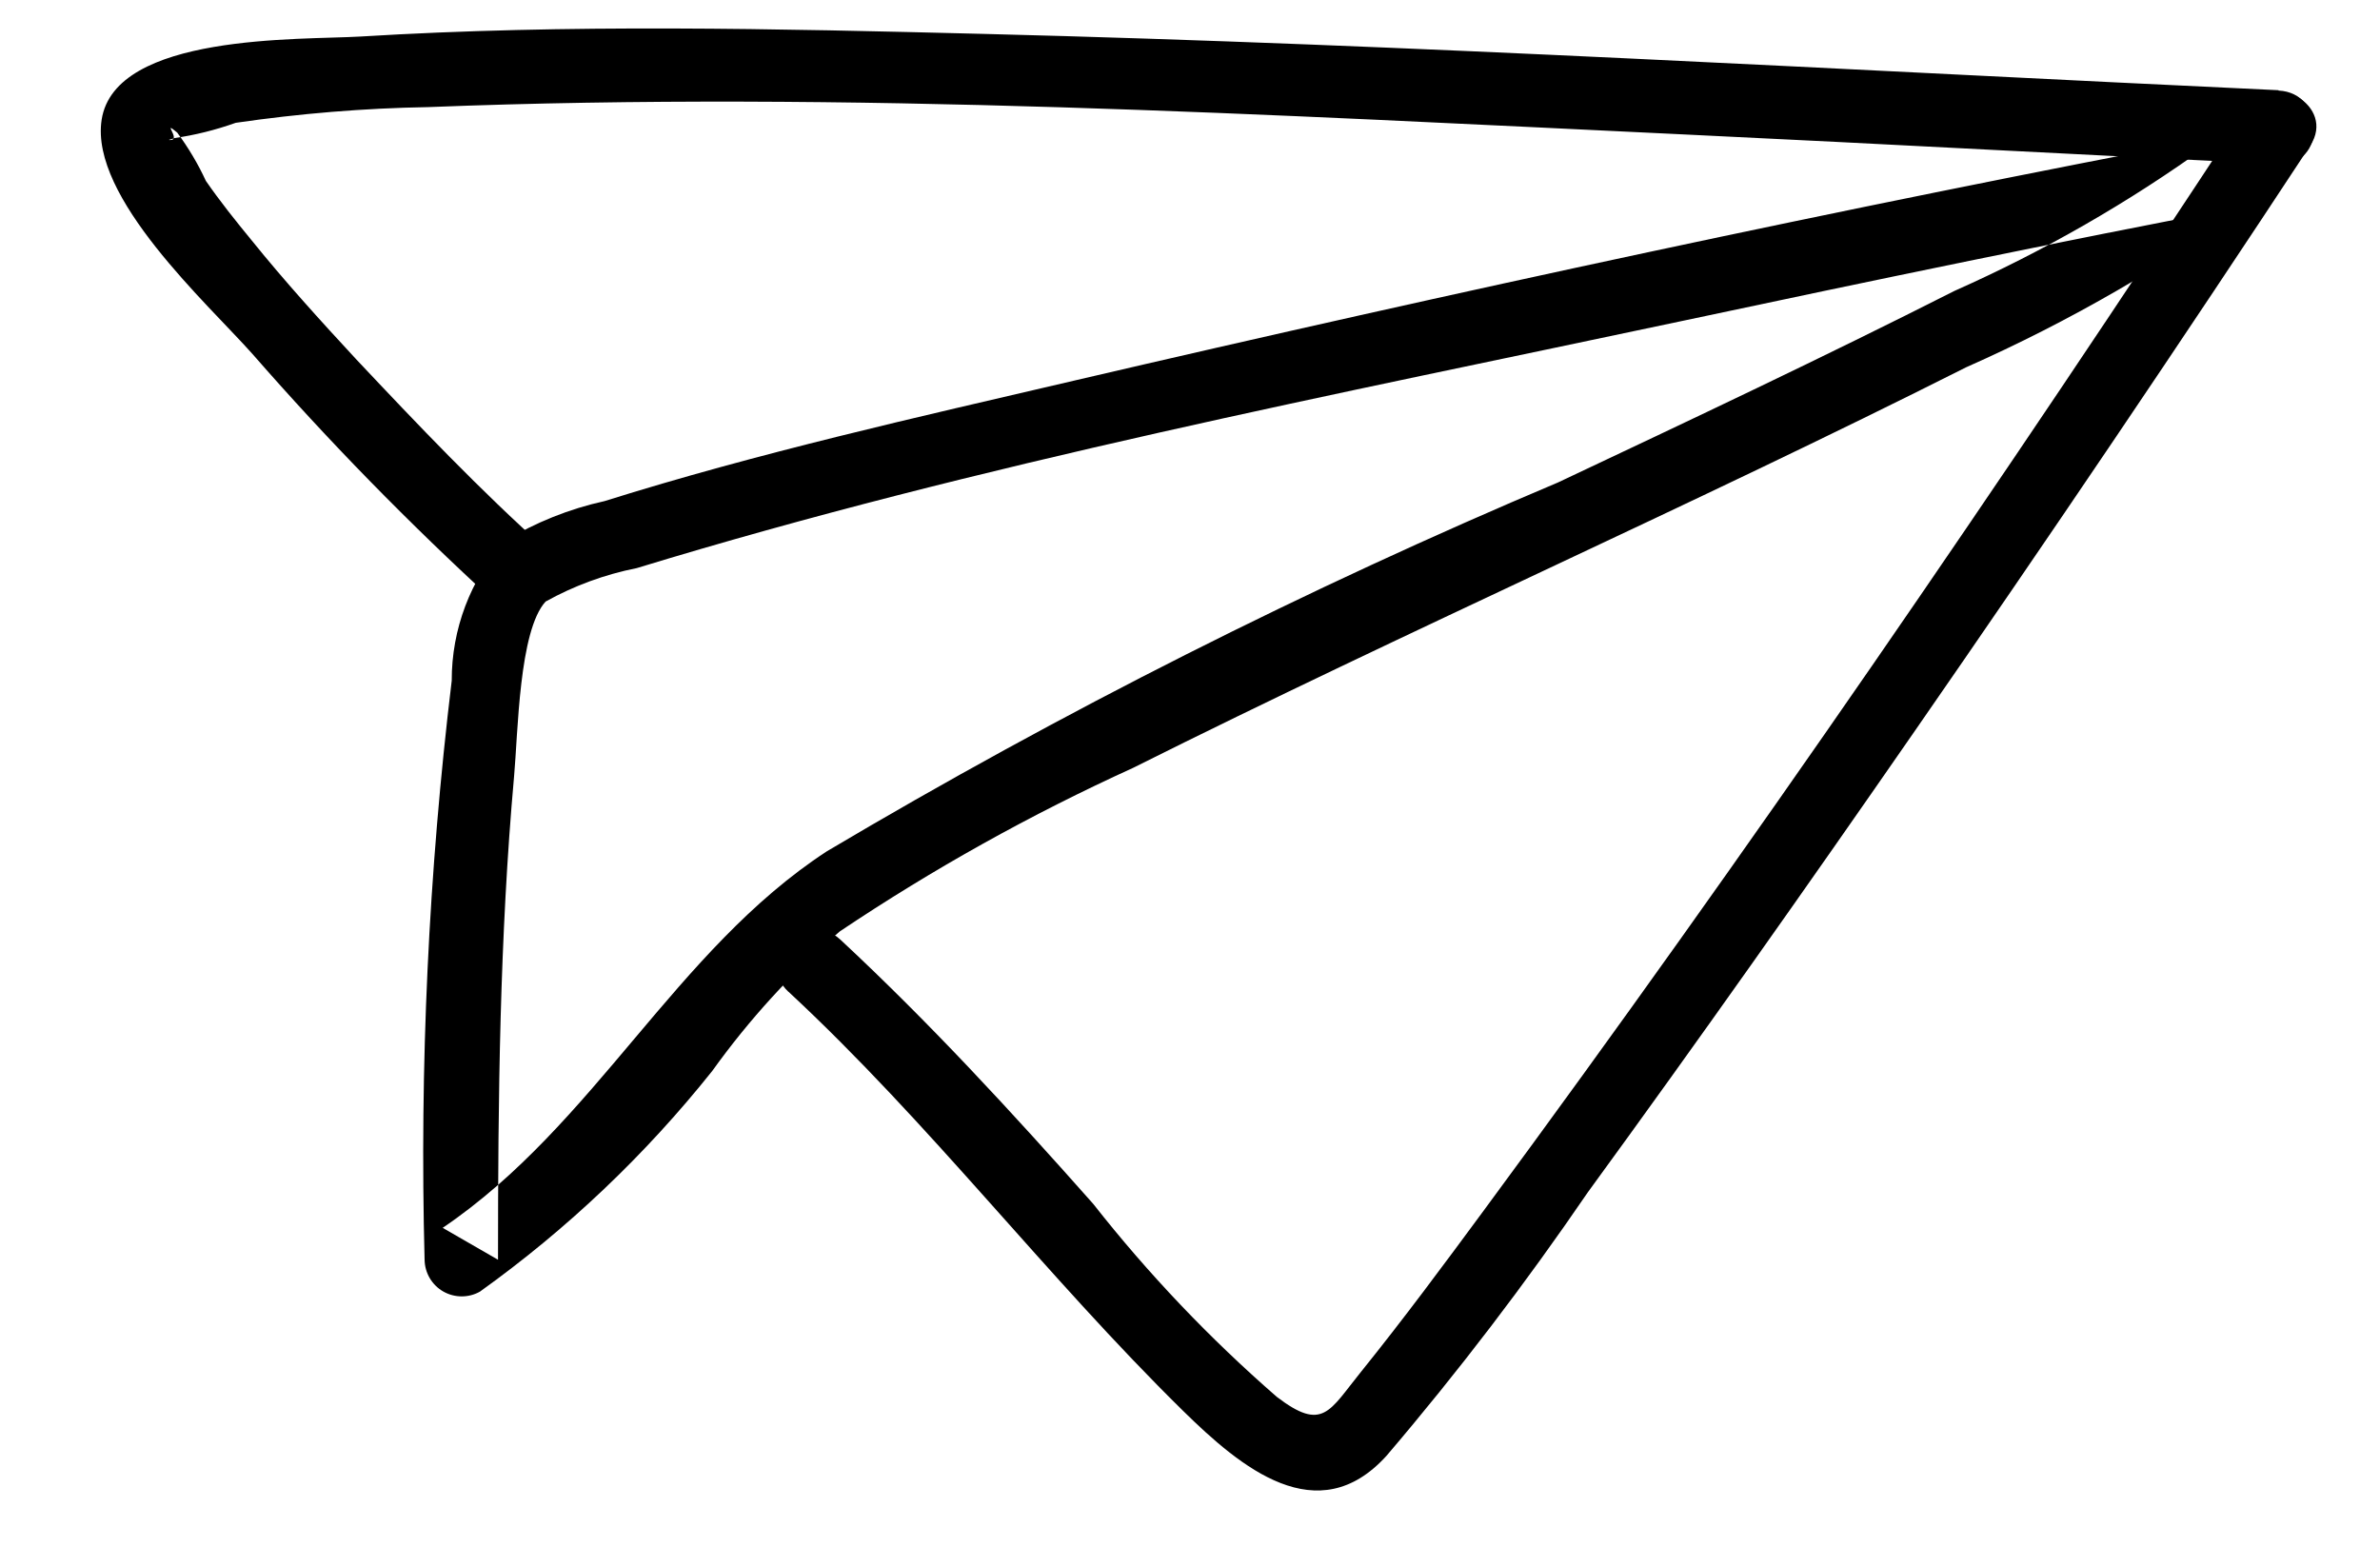 <?xml version="1.0" encoding="UTF-8"?> <svg xmlns="http://www.w3.org/2000/svg" xmlns:xlink="http://www.w3.org/1999/xlink" width="20px" height="13px" viewBox="0 0 20 13"> <title>Group</title> <g id="Page-1" stroke="none" stroke-width="1" fill="none" fill-rule="evenodd"> <g id="Desktop-HD" transform="translate(-727, -1160)" fill="#000000"> <g id="Group" transform="translate(727.847, 1160.239)"> <path d="M17.847,0.901 C14.61,1.516 11.386,2.212 8.177,2.96 C6.857,3.268 5.526,3.566 4.233,3.972 C3.937,4.037 3.653,4.151 3.393,4.308 C3.106,4.631 2.948,5.049 2.949,5.481 C2.754,7.095 2.678,8.722 2.721,10.348 C2.723,10.458 2.782,10.559 2.878,10.614 C2.973,10.668 3.09,10.669 3.186,10.615 C3.919,10.09 4.576,9.466 5.138,8.761 C5.448,8.329 5.807,7.935 6.21,7.588 C6.993,7.063 7.817,6.604 8.674,6.214 C10.99,5.055 13.36,4.014 15.674,2.848 C16.548,2.461 17.377,1.981 18.148,1.417 C18.457,1.166 18.018,0.731 17.711,0.979 C17.044,1.461 16.328,1.872 15.576,2.206 C14.476,2.763 13.361,3.289 12.246,3.815 C10.13,4.708 8.077,5.743 6.101,6.915 C4.828,7.746 4.15,9.215 2.873,10.079 L3.338,10.347 C3.338,8.993 3.352,7.634 3.473,6.285 C3.506,5.919 3.514,5.06 3.738,4.816 C3.977,4.683 4.236,4.588 4.504,4.535 C7.384,3.655 10.376,3.077 13.318,2.452 C14.879,2.12 16.443,1.794 18.012,1.495 C18.402,1.421 18.237,0.825 17.847,0.895" id="Path_50161"></path> <path d="M5.779,8.095 C6.964,9.195 7.943,10.485 9.094,11.616 C9.583,12.097 10.226,12.63 10.803,11.996 C11.407,11.288 11.972,10.547 12.497,9.779 C13.428,8.502 14.338,7.211 15.238,5.912 C16.367,4.283 17.477,2.64 18.567,0.984 C18.786,0.65 18.251,0.34 18.033,0.672 C15.974,3.81 13.849,6.913 11.621,9.934 C11.284,10.391 10.946,10.847 10.59,11.289 C10.323,11.618 10.271,11.796 9.882,11.499 C9.318,11.008 8.802,10.466 8.34,9.878 C7.66,9.111 6.967,8.357 6.216,7.658 C5.925,7.387 5.486,7.824 5.779,8.096" id="Path_50162"></path> <path d="M18.3,0.519 C14.676,0.35 11.053,0.137 7.425,0.046 C5.68,0.002 3.925,-0.039 2.181,0.068 C1.681,0.098 0.118,0.039 0.007,0.768 C-0.093,1.42 0.898,2.312 1.274,2.735 C1.913,3.467 2.593,4.162 3.31,4.818 C3.605,5.084 4.043,4.648 3.747,4.381 C3.187,3.881 2.662,3.328 2.147,2.781 C1.847,2.457 1.547,2.127 1.268,1.781 C1.134,1.618 1.002,1.453 0.883,1.281 C0.817,1.138 0.736,1.002 0.642,0.875 C0.505,0.761 0.68,0.939 0.583,0.938 C0.546,0.938 0.63,0.924 0.613,0.922 C0.791,0.897 0.965,0.853 1.134,0.793 C1.67,0.715 2.21,0.67 2.752,0.661 C6.279,0.522 9.83,0.726 13.352,0.893 C15.001,0.971 16.652,1.063 18.3,1.14 C18.7,1.158 18.7,0.54 18.3,0.522" id="Path_50163"></path> </g> </g> </g> </svg> 